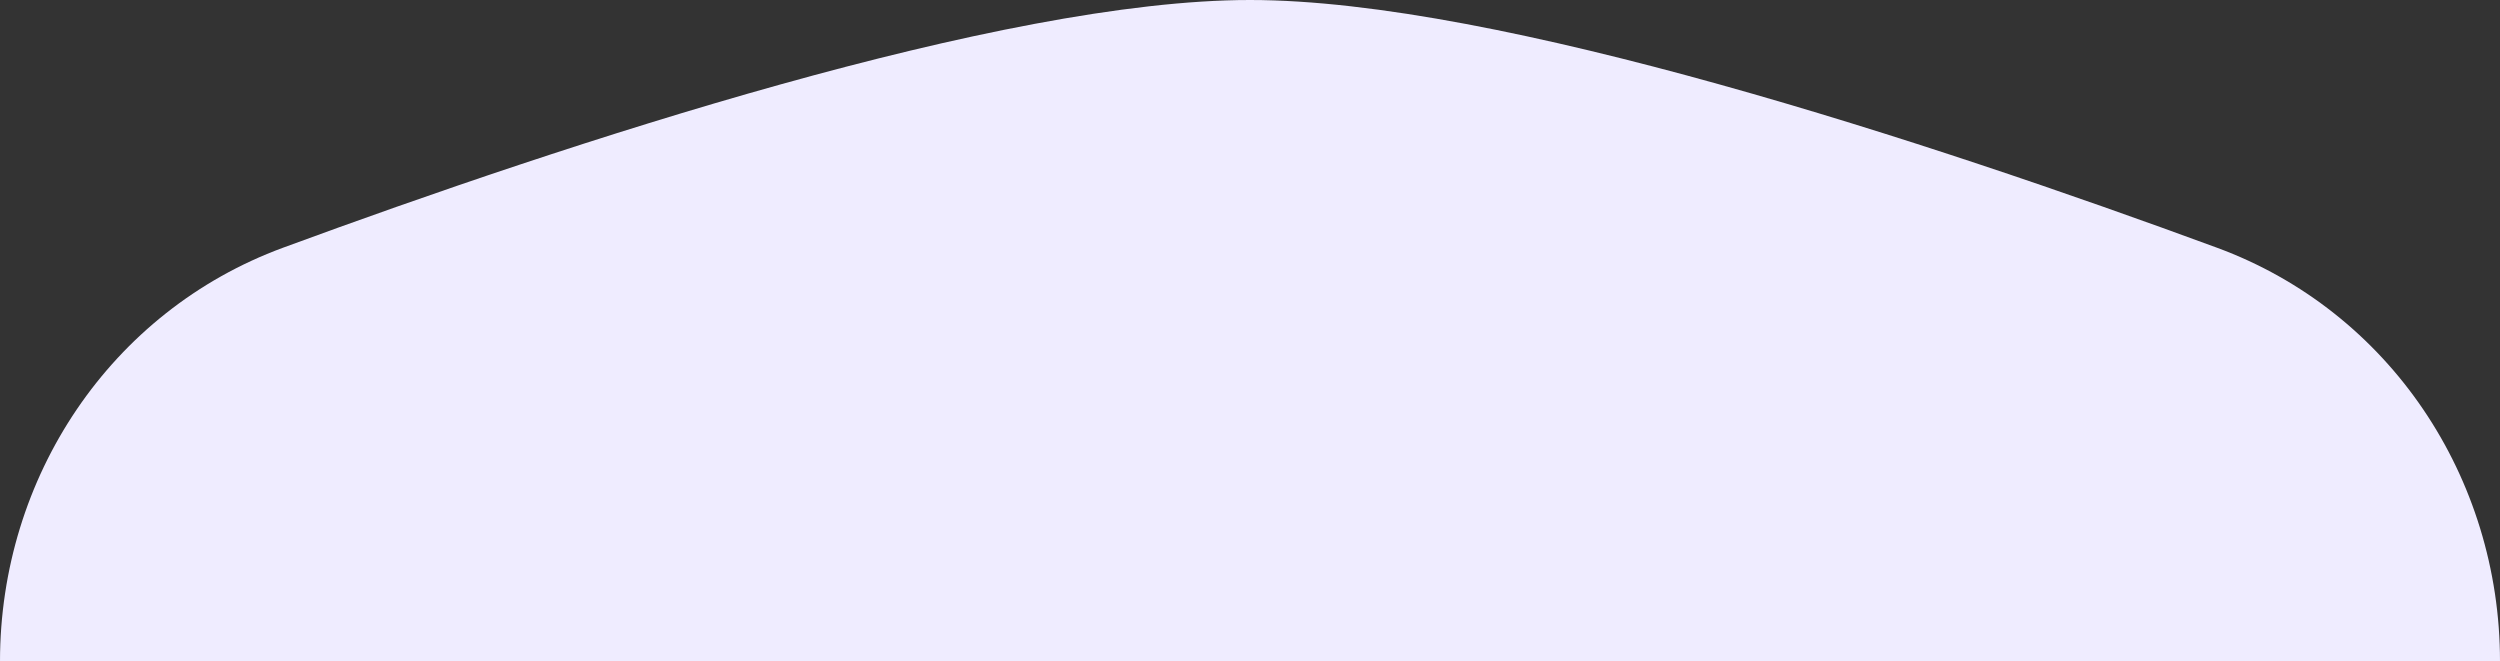 <svg width="1440" height="381" viewBox="0 0 1440 381" fill="none" xmlns="http://www.w3.org/2000/svg">
<rect x="0" y="0" width="1440" height="381" fill="#333333" stroke="none"/>
<path d="M0 381C0 275.016 63.559 179.298 163.018 142.685C327.486 82.14 576.975 0 720 0C863.025 0 1112.51 82.14 1276.98 142.685C1376.44 179.298 1440 275.016 1440 381H0Z" fill="#EFECFF"/>
</svg>
